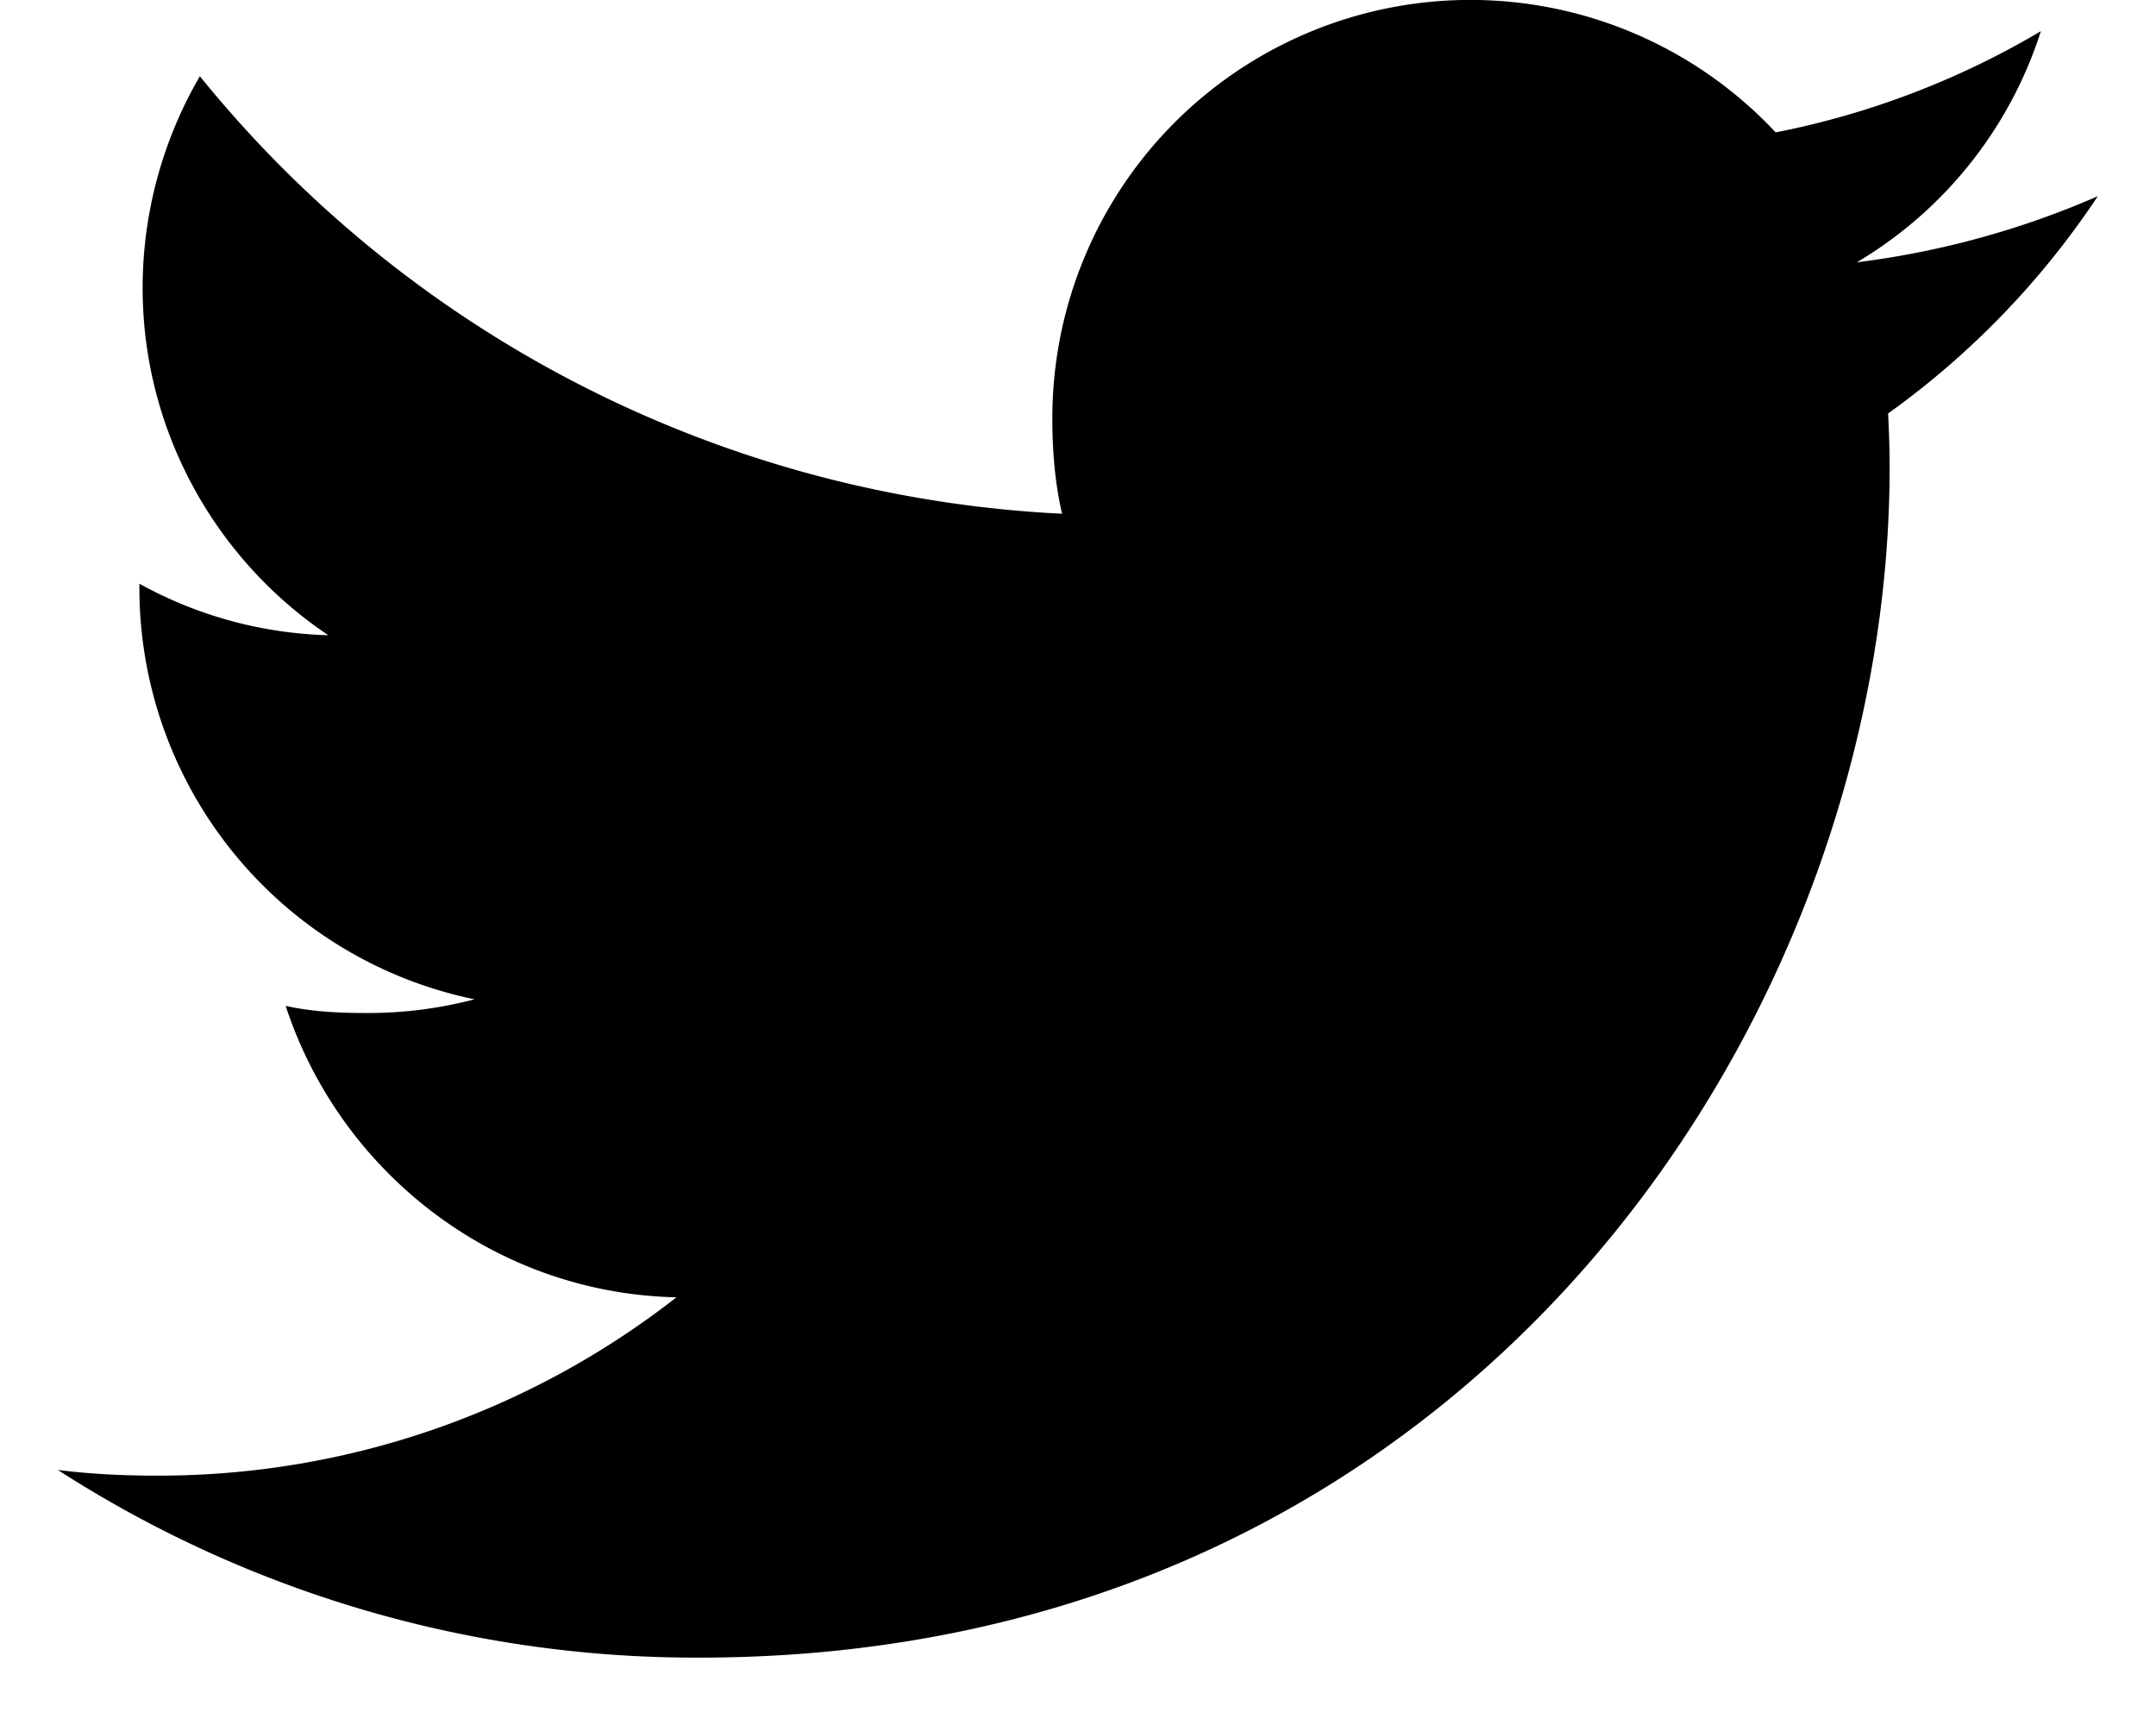 <svg width="20" height="16" fill="none" xmlns="http://www.w3.org/2000/svg"><path d="M19.46 1.82a8.089 8.089 0 0 1-2.235.613A3.858 3.858 0 0 0 18.932.289a7.752 7.752 0 0 1-2.46.939 3.878 3.878 0 0 0-6.71 2.653c0 .307.025.603.09.884A10.98 10.98 0 0 1 1.854.707a3.906 3.906 0 0 0-.531 1.961c0 1.344.692 2.535 1.723 3.224a3.831 3.831 0 0 1-1.753-.478v.043a3.897 3.897 0 0 0 3.109 3.812 3.89 3.89 0 0 1-1.018.127c-.248 0-.499-.014-.734-.066.503 1.537 1.929 2.666 3.625 2.703a7.795 7.795 0 0 1-4.81 1.654c-.318 0-.623-.014-.929-.053a10.921 10.921 0 0 0 5.952 1.741c7.138 0 11.041-5.913 11.041-11.04 0-.17-.006-.336-.014-.5A7.74 7.74 0 0 0 19.46 1.82Z" fill="#000"/></svg>